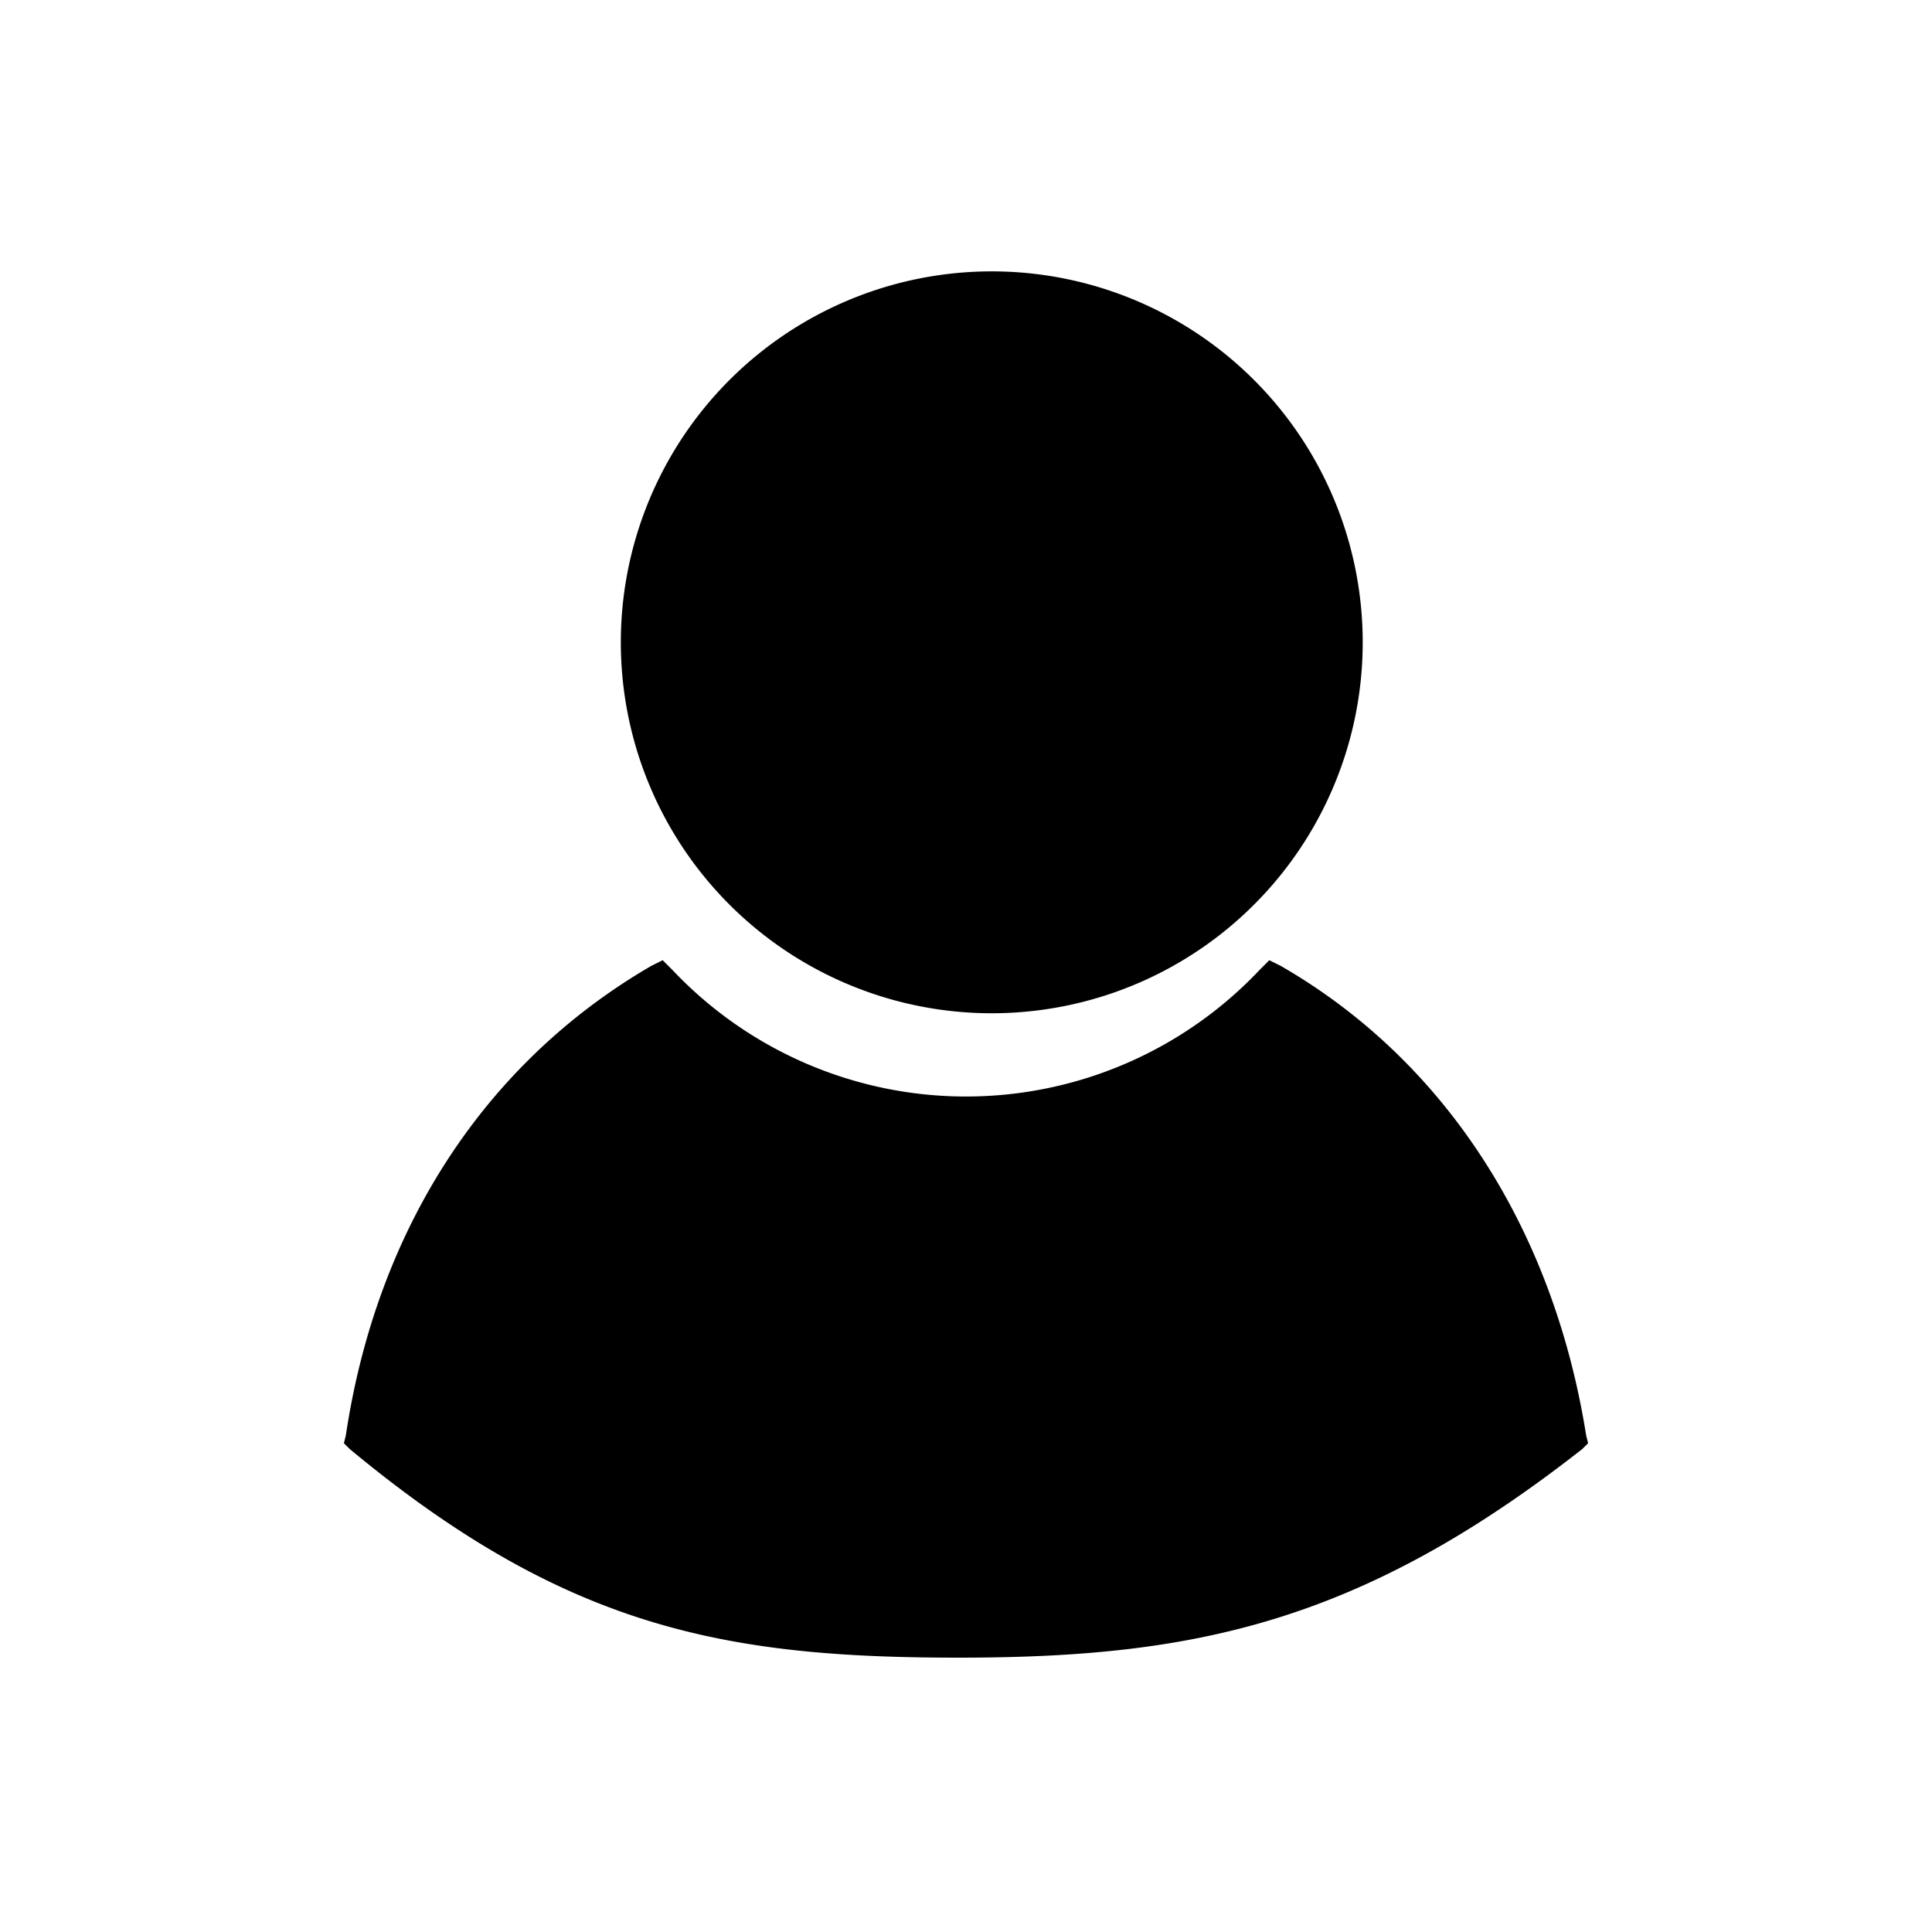 <svg xmlns="http://www.w3.org/2000/svg" viewBox="0 0 1000 1000"><path d="M822 747l-3 3c-116 91-203 108-323 108s-203-15-315-108l-3-3 1-4c16-107 72-193 158-243l6-3 5 5a209 209 0 0 0 304 0l5-5 6 3c85 49 141 136 158 243l1 4zM500 524a192 192 0 1 0-1-383 192 192 0 0 0 1 383z"/></svg>